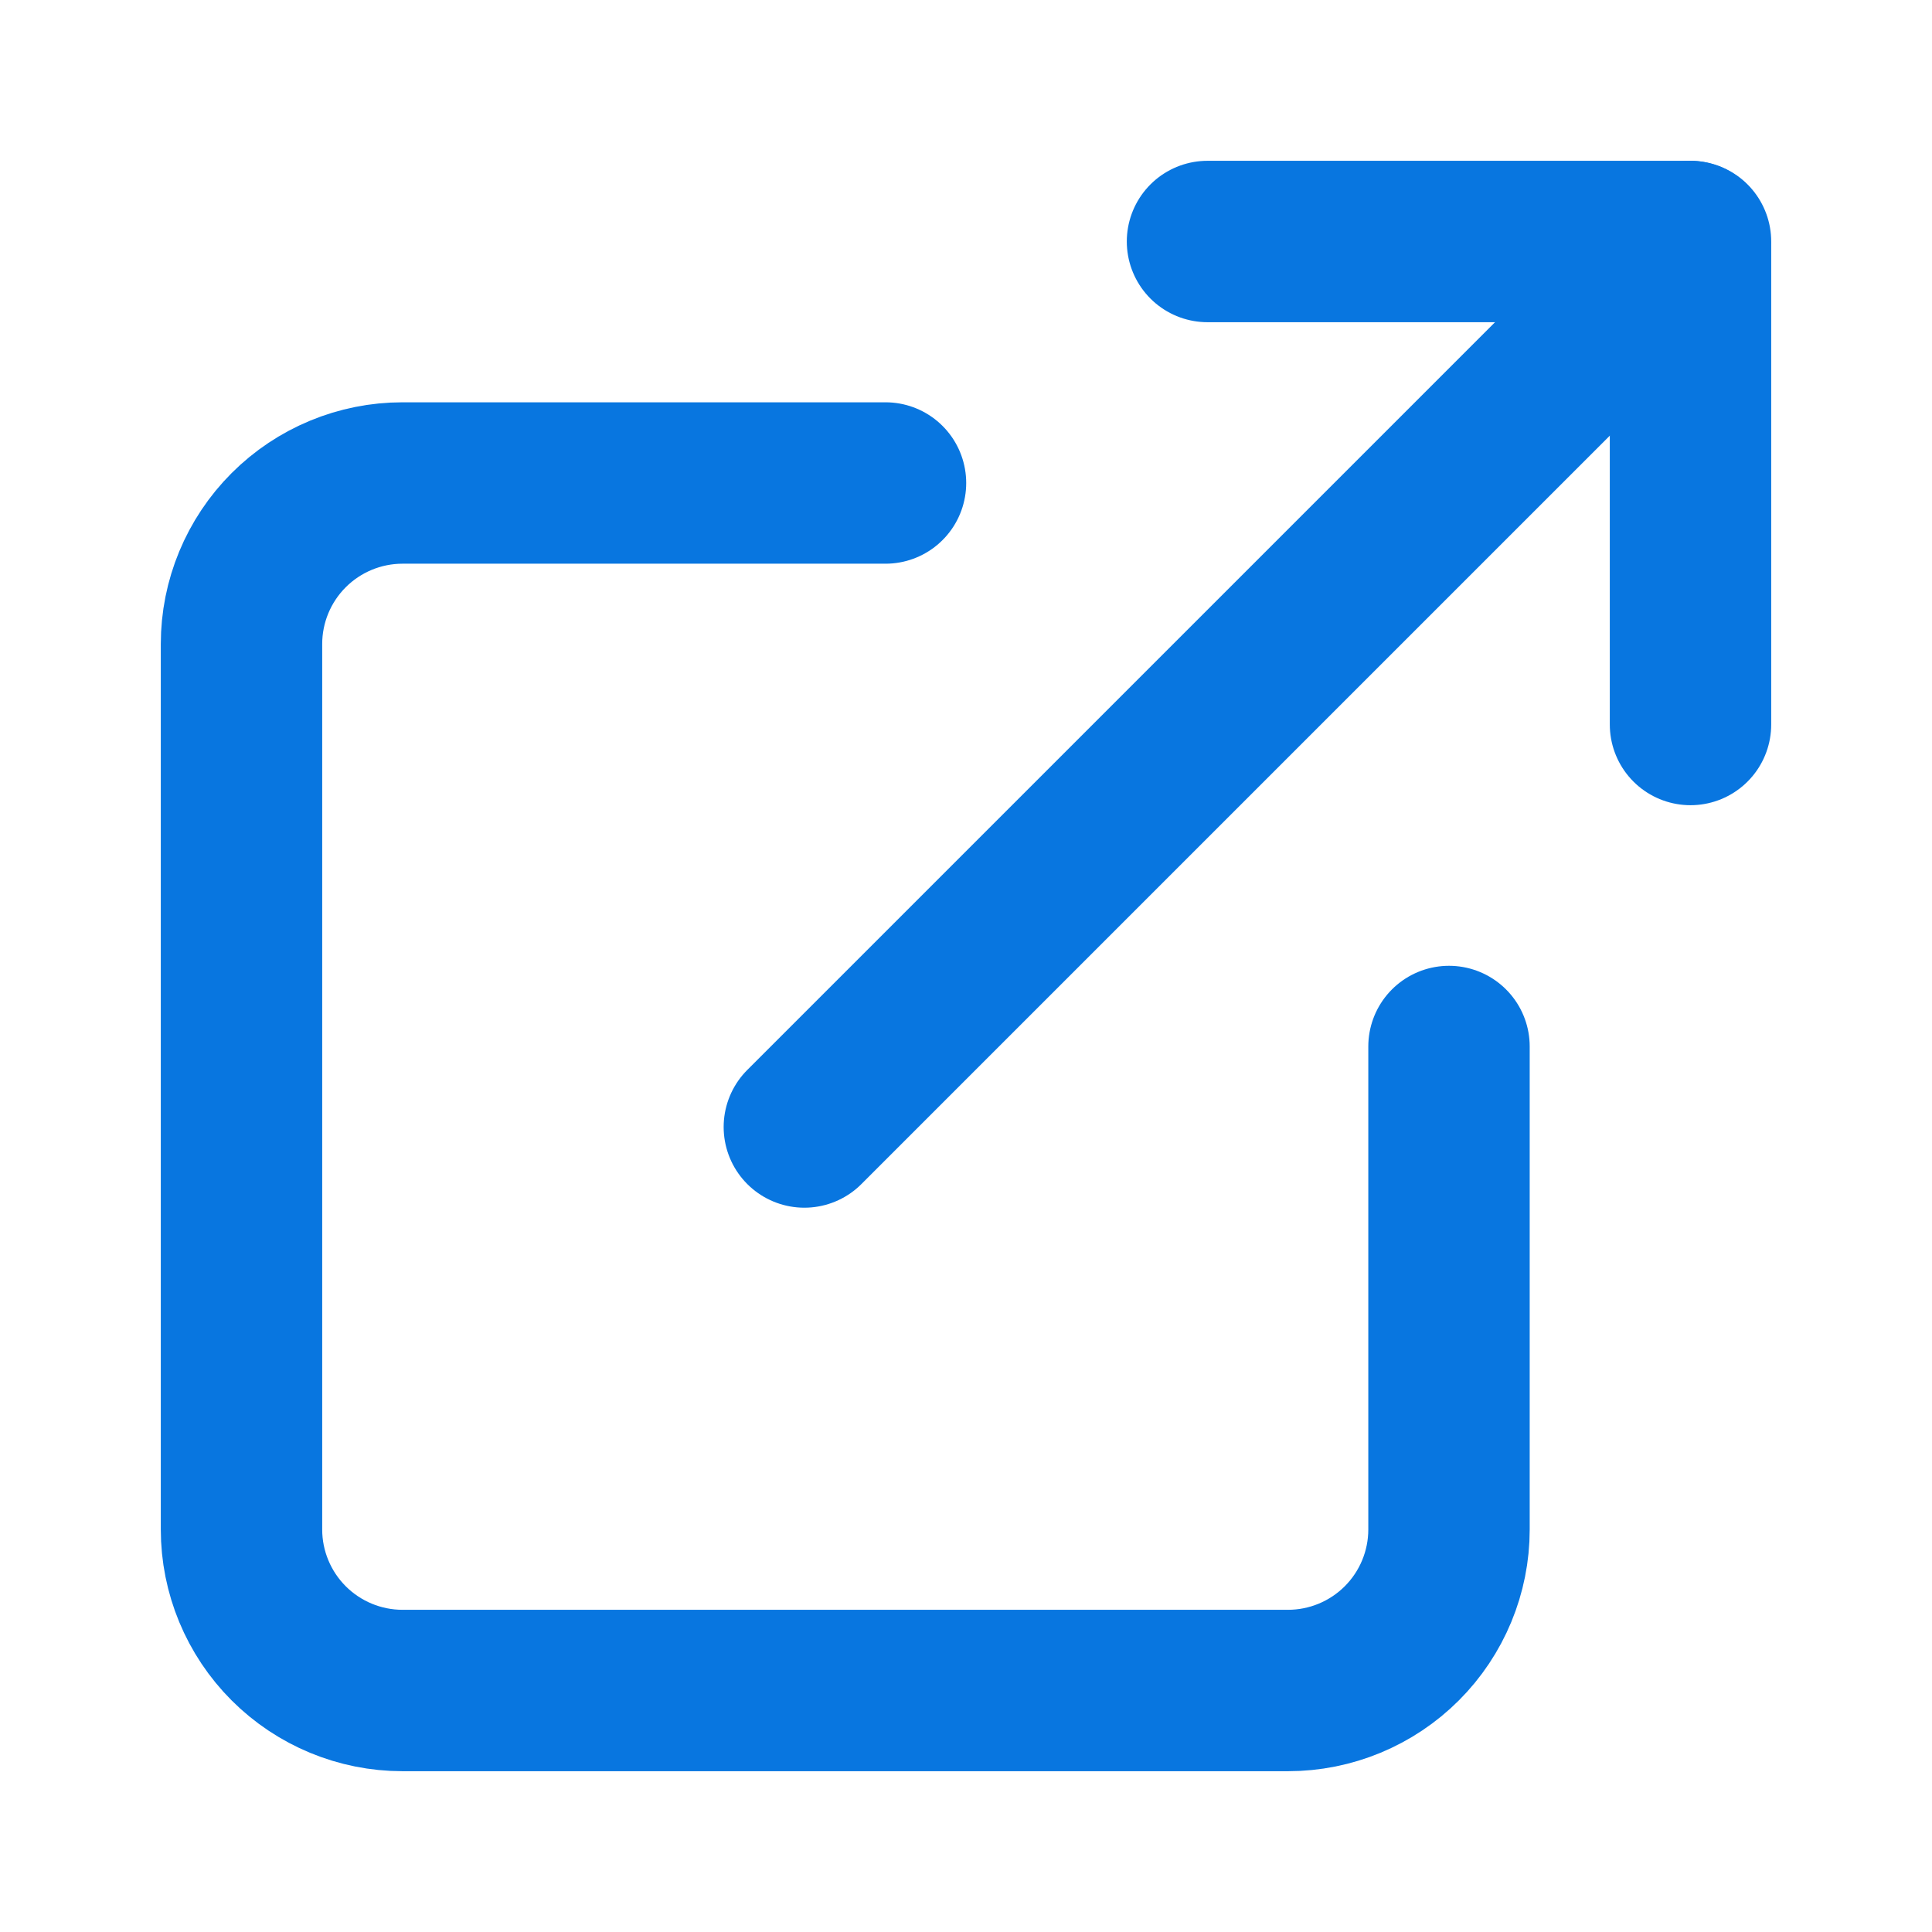 <svg width="24" height="24" viewBox="0 0 24 24" fill="none" xmlns="http://www.w3.org/2000/svg">
<path d="M18 13V19C18 19.53 17.789 20.039 17.414 20.414C17.039 20.789 16.53 21 16 21H5C4.47 21 3.961 20.789 3.586 20.414C3.211 20.039 3 19.53 3 19V8C3 7.47 3.211 6.961 3.586 6.586C3.961 6.211 4.47 6 5 6H11" stroke="#0876E0" stroke-width="2.005" stroke-linecap="round" stroke-linejoin="round"/>
<path d="M15 3H21V9" stroke="#0876E0" stroke-width="2.005" stroke-linecap="round" stroke-linejoin="round"/>
<path d="M9.992 14L20.992 3" stroke="#0876E0" stroke-width="2.005" stroke-linecap="round" stroke-linejoin="round"/>
</svg>
